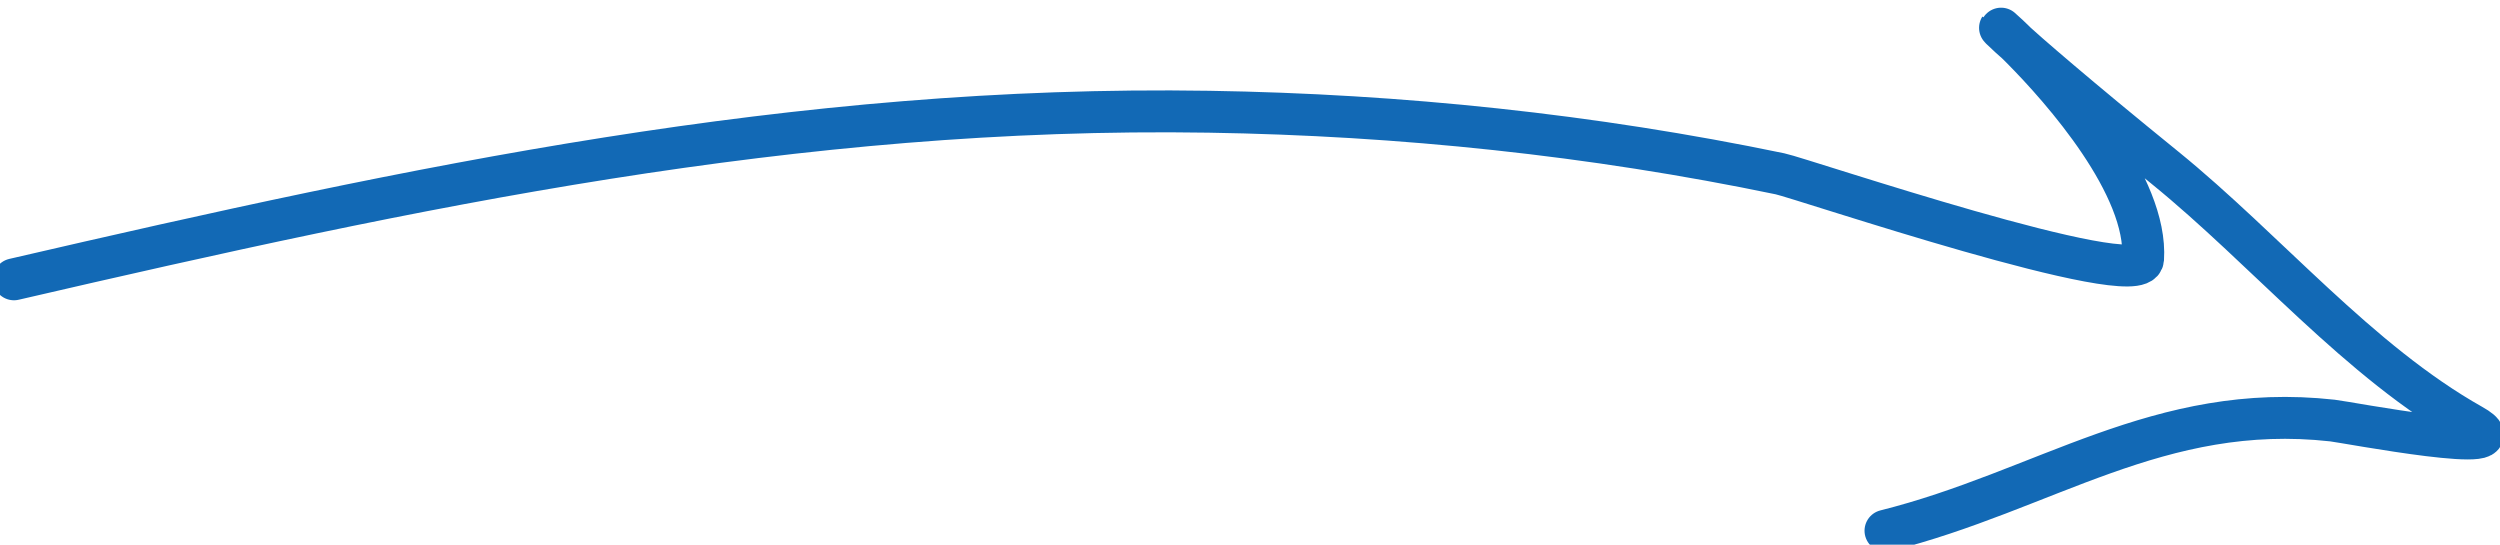 <?xml version="1.0" encoding="UTF-8"?> <svg xmlns="http://www.w3.org/2000/svg" width="179" height="39" viewBox="0 0 179 39" fill="none"> <g clip-path="url(#clip0_157_57)"> <path d="M1 20C29.798 13.329 57.006 7.531 86.556 8C100.269 8.218 114.009 9.651 127.444 12.444C128.991 12.766 153.281 21.012 153.444 18.555C154.142 8.095 129.028 -9.083 155 12C162.286 17.915 168.865 25.869 177 30.444C181.042 32.718 167.984 30.22 167 30.111C154.604 28.734 146.403 35.149 135 38" stroke="#1269B5" stroke-width="3" stroke-linecap="round"></path> </g> <defs> <clipPath id="clip0_157_57"> <rect width="179" height="39" fill="white"></rect> </clipPath> </defs> </svg> 